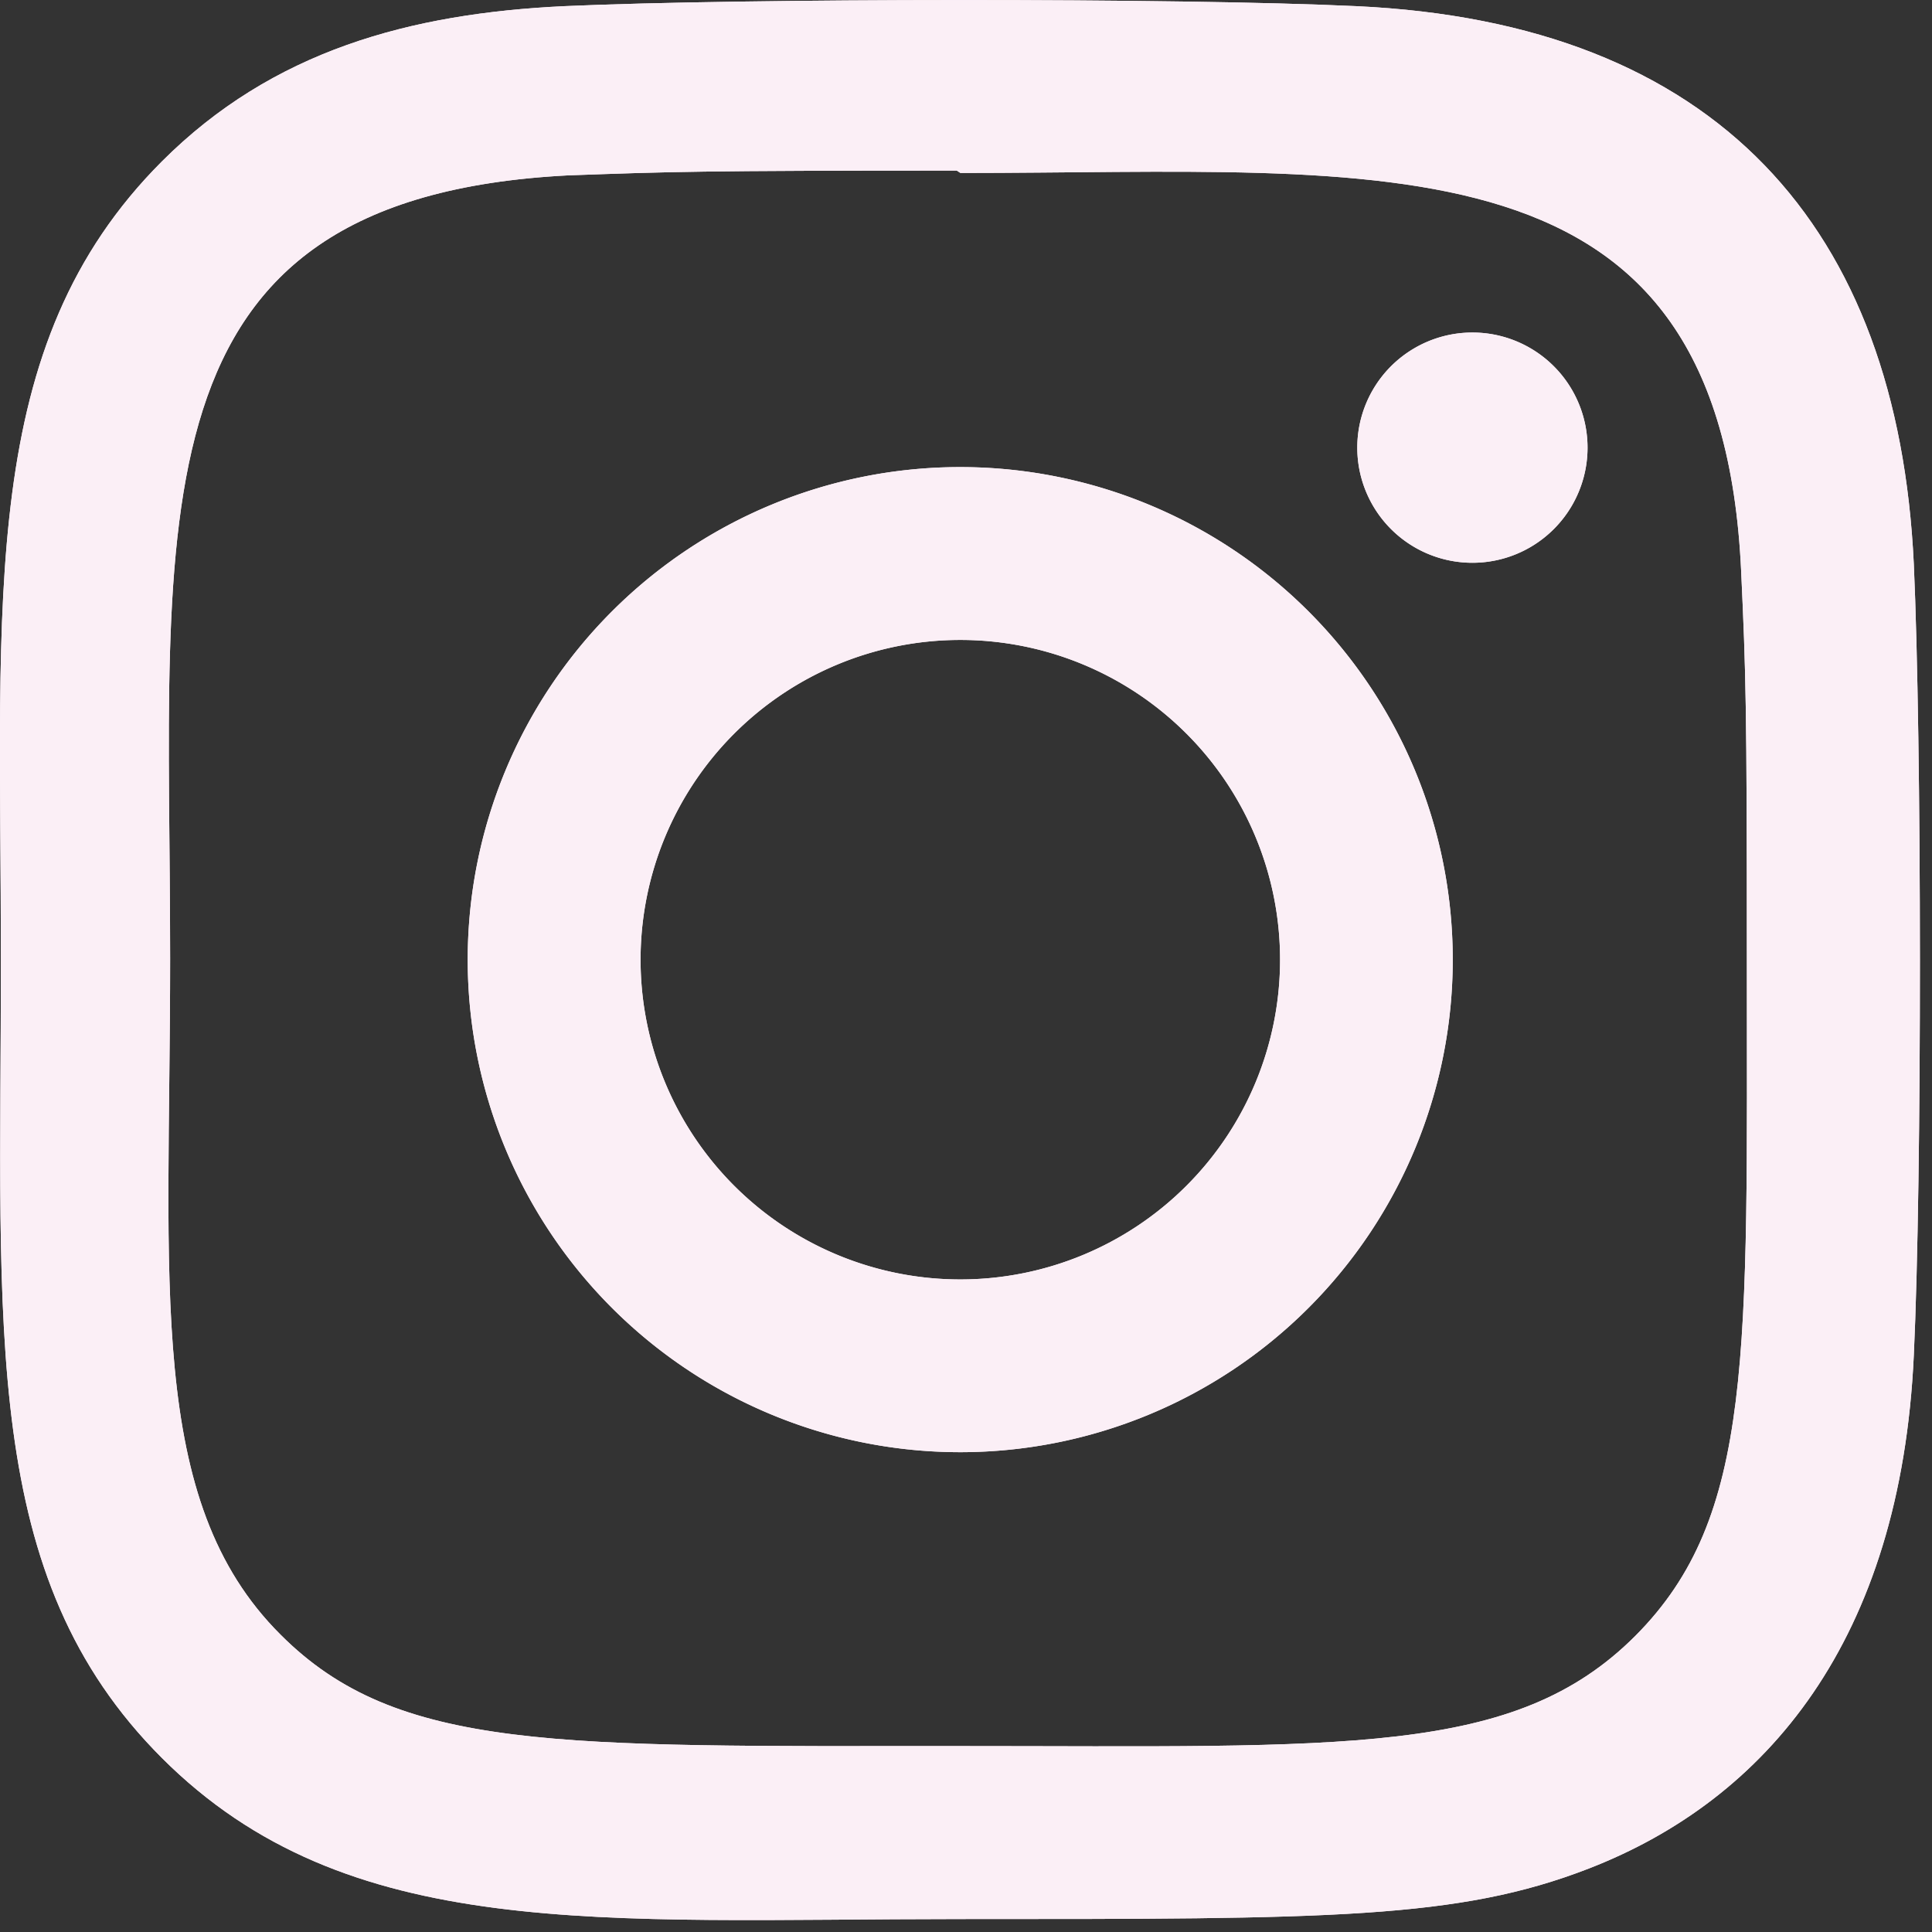 <svg xmlns="http://www.w3.org/2000/svg" width="17" height="17" viewBox="0 0 17 17"><rect x="0" y="0" width="17" height="17" fill="#333333" stroke="none"/><g><g><g><path fill="#fbeff6" d="M8.45 11.258a2.813 2.813 0 1 1 0-5.627 2.813 2.813 0 1 1 0 5.627zm0-7.148a4.334 4.334 0 1 0-.001 8.668 4.334 4.334 0 0 0 0-8.668z"/></g><g><path fill="#fbeff6" d="M14.39 14.394c-1.065 1.065-2.543.97-5.96.97-3.52 0-4.932.052-5.961-.98-1.187-1.181-.972-3.077-.972-5.951 0-3.89-.399-6.69 3.504-6.89.897-.032 1.16-.042 3.418-.042l.032.021c3.751 0 6.694-.393 6.87 3.51.041.89.05 1.158.05 3.412 0 3.478.066 4.898-.981 5.95zM11.93.054c-1.554-.073-5.404-.07-6.96 0C3.603.118 2.397.448 1.425 1.42-.199 3.045.008 5.234.008 8.444c0 3.286-.183 5.425 1.417 7.025 1.631 1.63 3.852 1.417 7.025 1.417 3.255 0 4.378.002 5.529-.444 1.565-.607 2.746-2.006 2.861-4.518.073-1.555.07-5.404 0-6.96C16.7 2 15.11.2 11.93.054z"/></g><g><path fill="#fbeff6" d="M11.943 3.939a1.013 1.013 0 1 1 2.026 0 1.013 1.013 0 0 1-2.026 0z"/></g></g><g><g><path fill="#fbeff6" d="M8.45 11.258a2.813 2.813 0 1 1 0-5.627 2.813 2.813 0 1 1 0 5.627zm0-7.148a4.334 4.334 0 1 0-.001 8.668 4.334 4.334 0 0 0 0-8.668z"/></g><g><path fill="#fbeff6" d="M14.39 14.394c-1.065 1.065-2.543.97-5.96.97-3.52 0-4.932.052-5.961-.98-1.187-1.181-.972-3.077-.972-5.951 0-3.89-.399-6.69 3.504-6.89.897-.032 1.16-.042 3.418-.042l.032.021c3.751 0 6.694-.393 6.87 3.51.041.89.05 1.158.05 3.412 0 3.478.066 4.898-.981 5.95zM11.93.054c-1.554-.073-5.404-.07-6.96 0C3.603.118 2.397.448 1.425 1.42-.199 3.045.008 5.234.008 8.444c0 3.286-.183 5.425 1.417 7.025 1.631 1.63 3.852 1.417 7.025 1.417 3.255 0 4.378.002 5.529-.444 1.565-.607 2.746-2.006 2.861-4.518.073-1.555.07-5.404 0-6.96C16.7 2 15.11.2 11.93.054z"/></g><g><path fill="#fbeff6" d="M11.943 3.939a1.013 1.013 0 1 1 2.026 0 1.013 1.013 0 0 1-2.026 0z"/></g></g></g></svg>